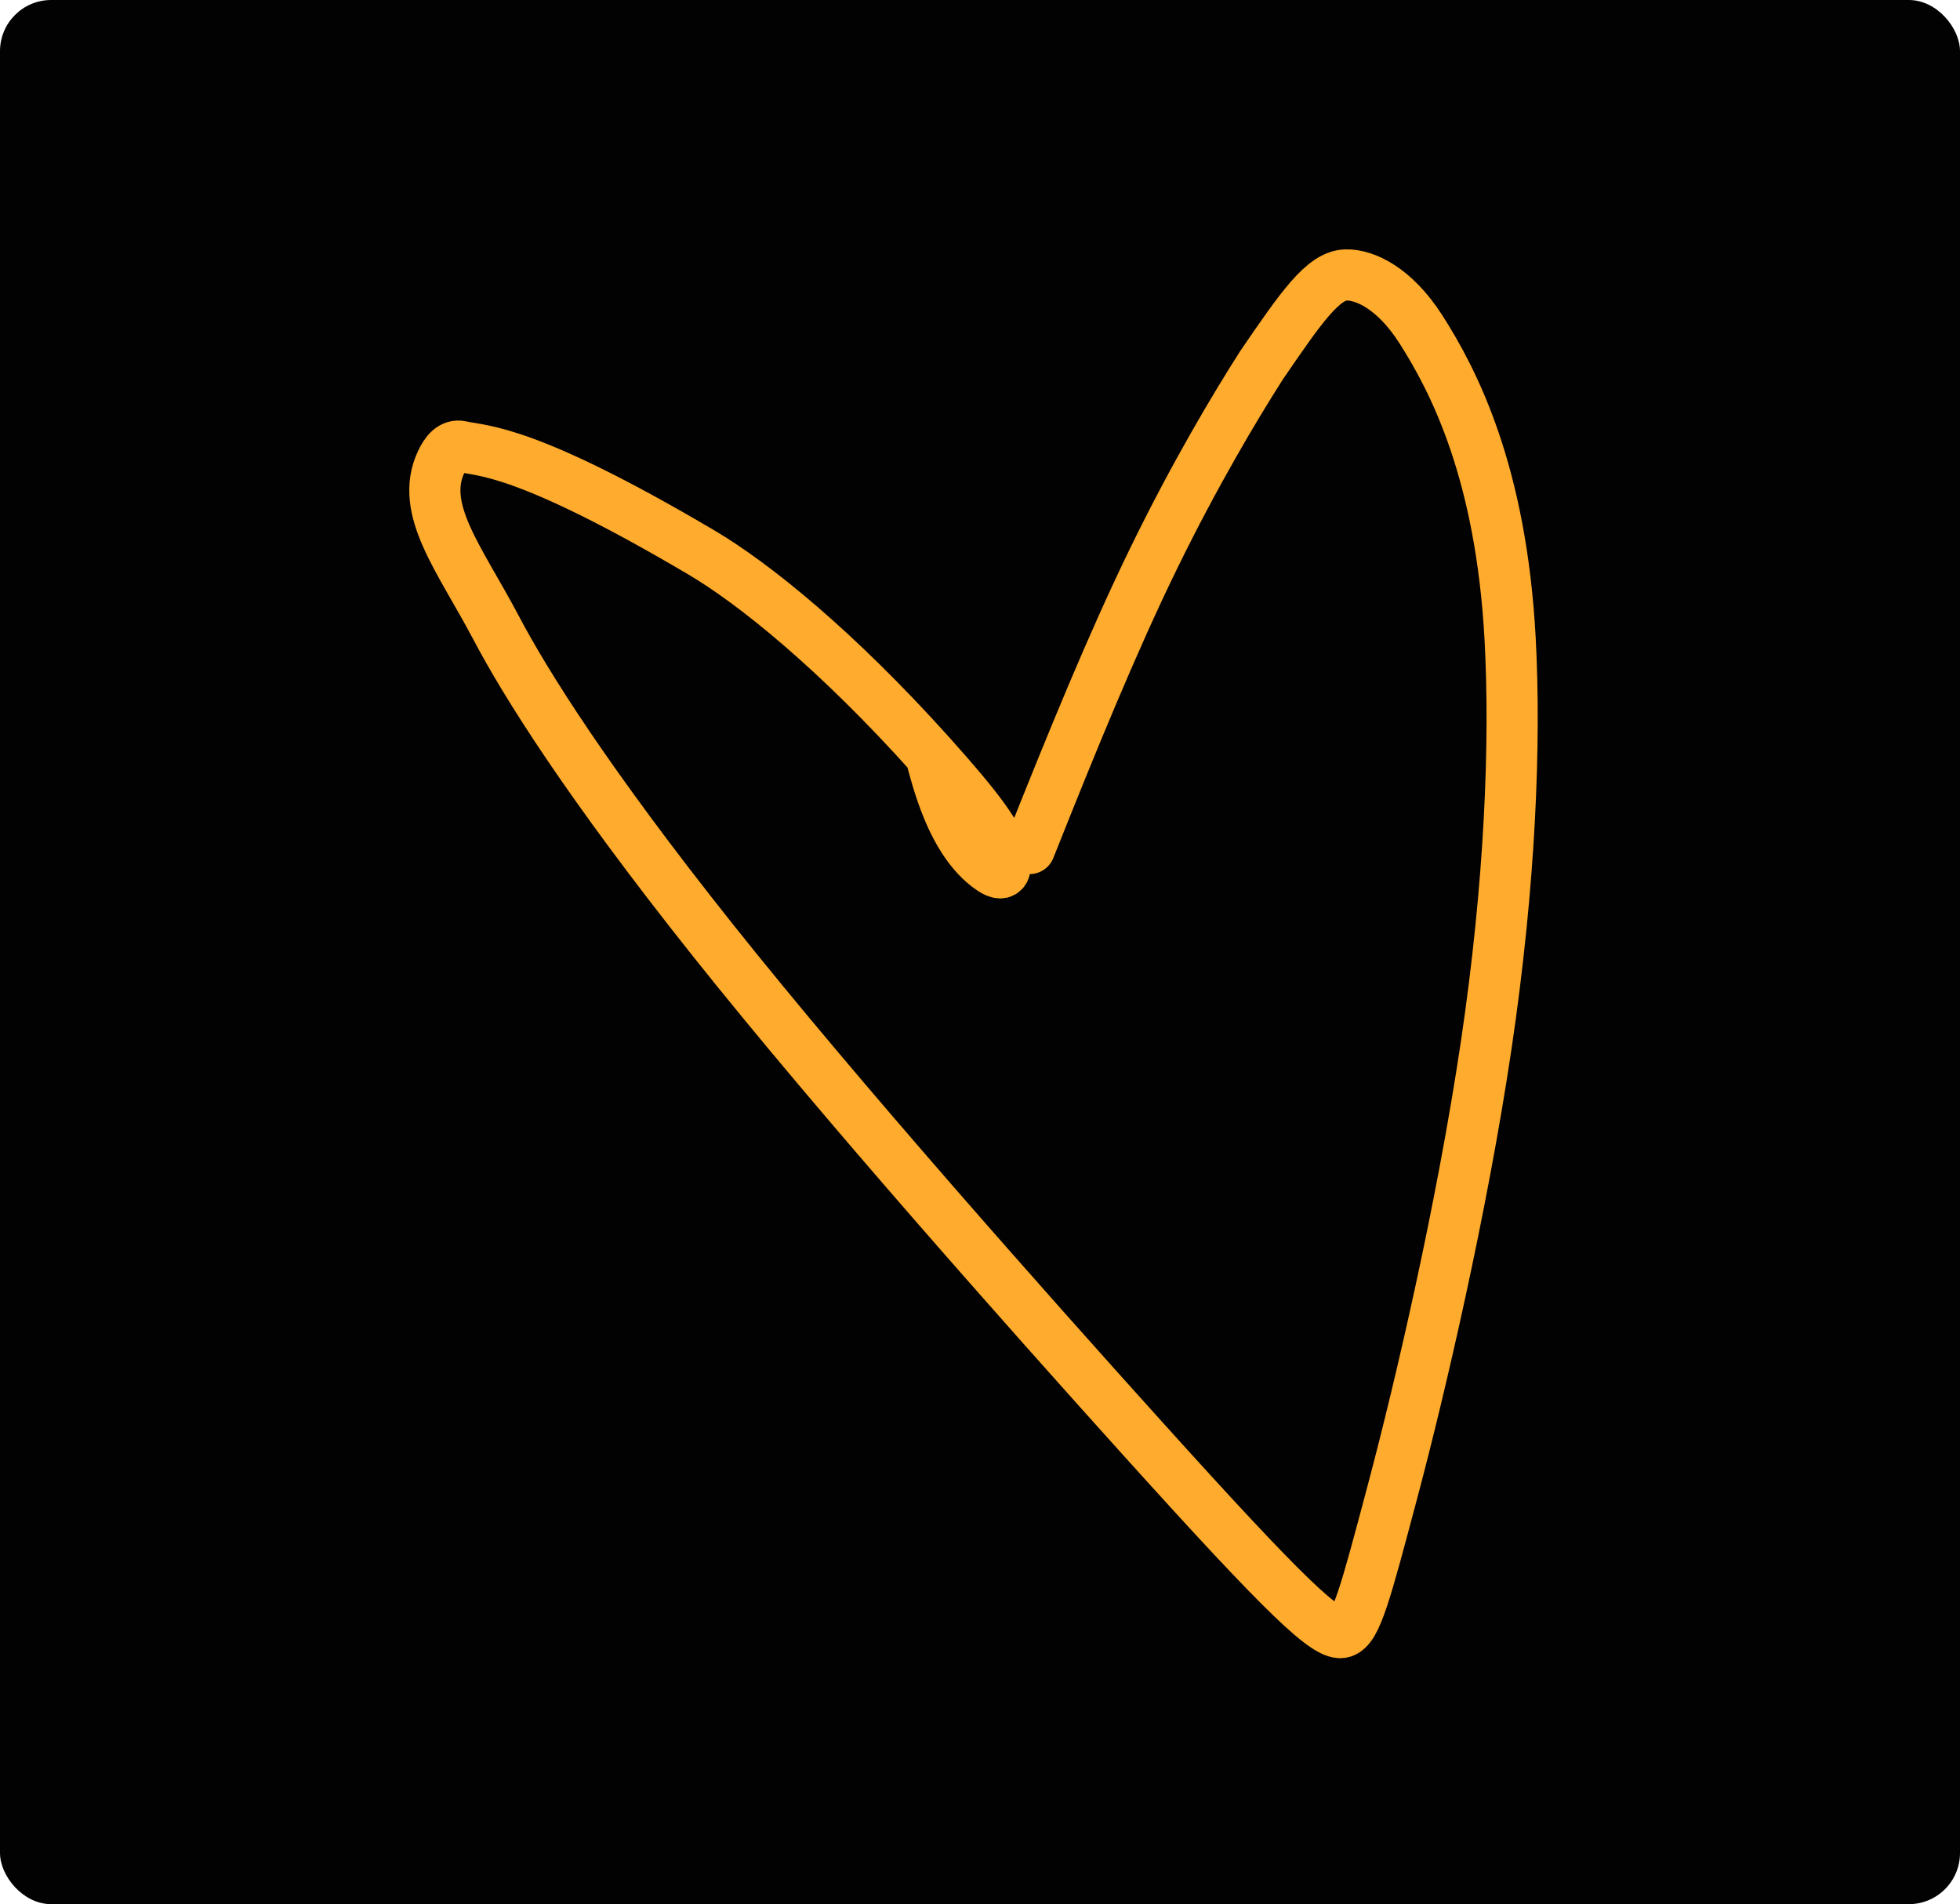 <?xml version="1.0" encoding="UTF-8"?> <svg xmlns="http://www.w3.org/2000/svg" width="383" height="372" viewBox="0 0 383 372" fill="none"><rect y="-0" width="383" height="372" rx="10" fill="#020202"></rect><path d="M181.729 147.344C182.405 148.401 184.997 164.006 193.802 169.85C196.536 171.665 196.726 169.406 196.24 167.456C195.223 163.372 191.431 158.145 181.729 147.344ZM181.729 147.344C163.567 127.125 147.478 114.073 136.988 107.886C102.722 87.677 94.475 88.19 90.107 87.222C88.286 86.819 87.09 88.368 86.211 90.237C81.86 99.494 89.823 109.149 96.885 122.539C102.76 133.679 114.755 152.833 139.305 183.682C163.855 214.531 200.972 256.287 223.249 280.989C251.534 312.352 259.453 319.801 262.401 318.874C265.049 318.042 266.778 311.453 272.159 291.212C277.54 270.97 285.688 235.993 290.409 204.245C295.13 172.496 296.177 145.036 295.093 124.858C293.347 92.374 284.132 74.473 277.665 64.35C272.504 56.272 266.683 53.619 263.002 53.717C258.549 53.836 254.269 60.022 246.538 71.314C241.3 79.522 233.394 92.763 225.398 109.163C217.403 125.561 209.558 144.717 201.186 165.765" stroke="#FFAB2D" stroke-width="10" stroke-linecap="round"></path></svg> 